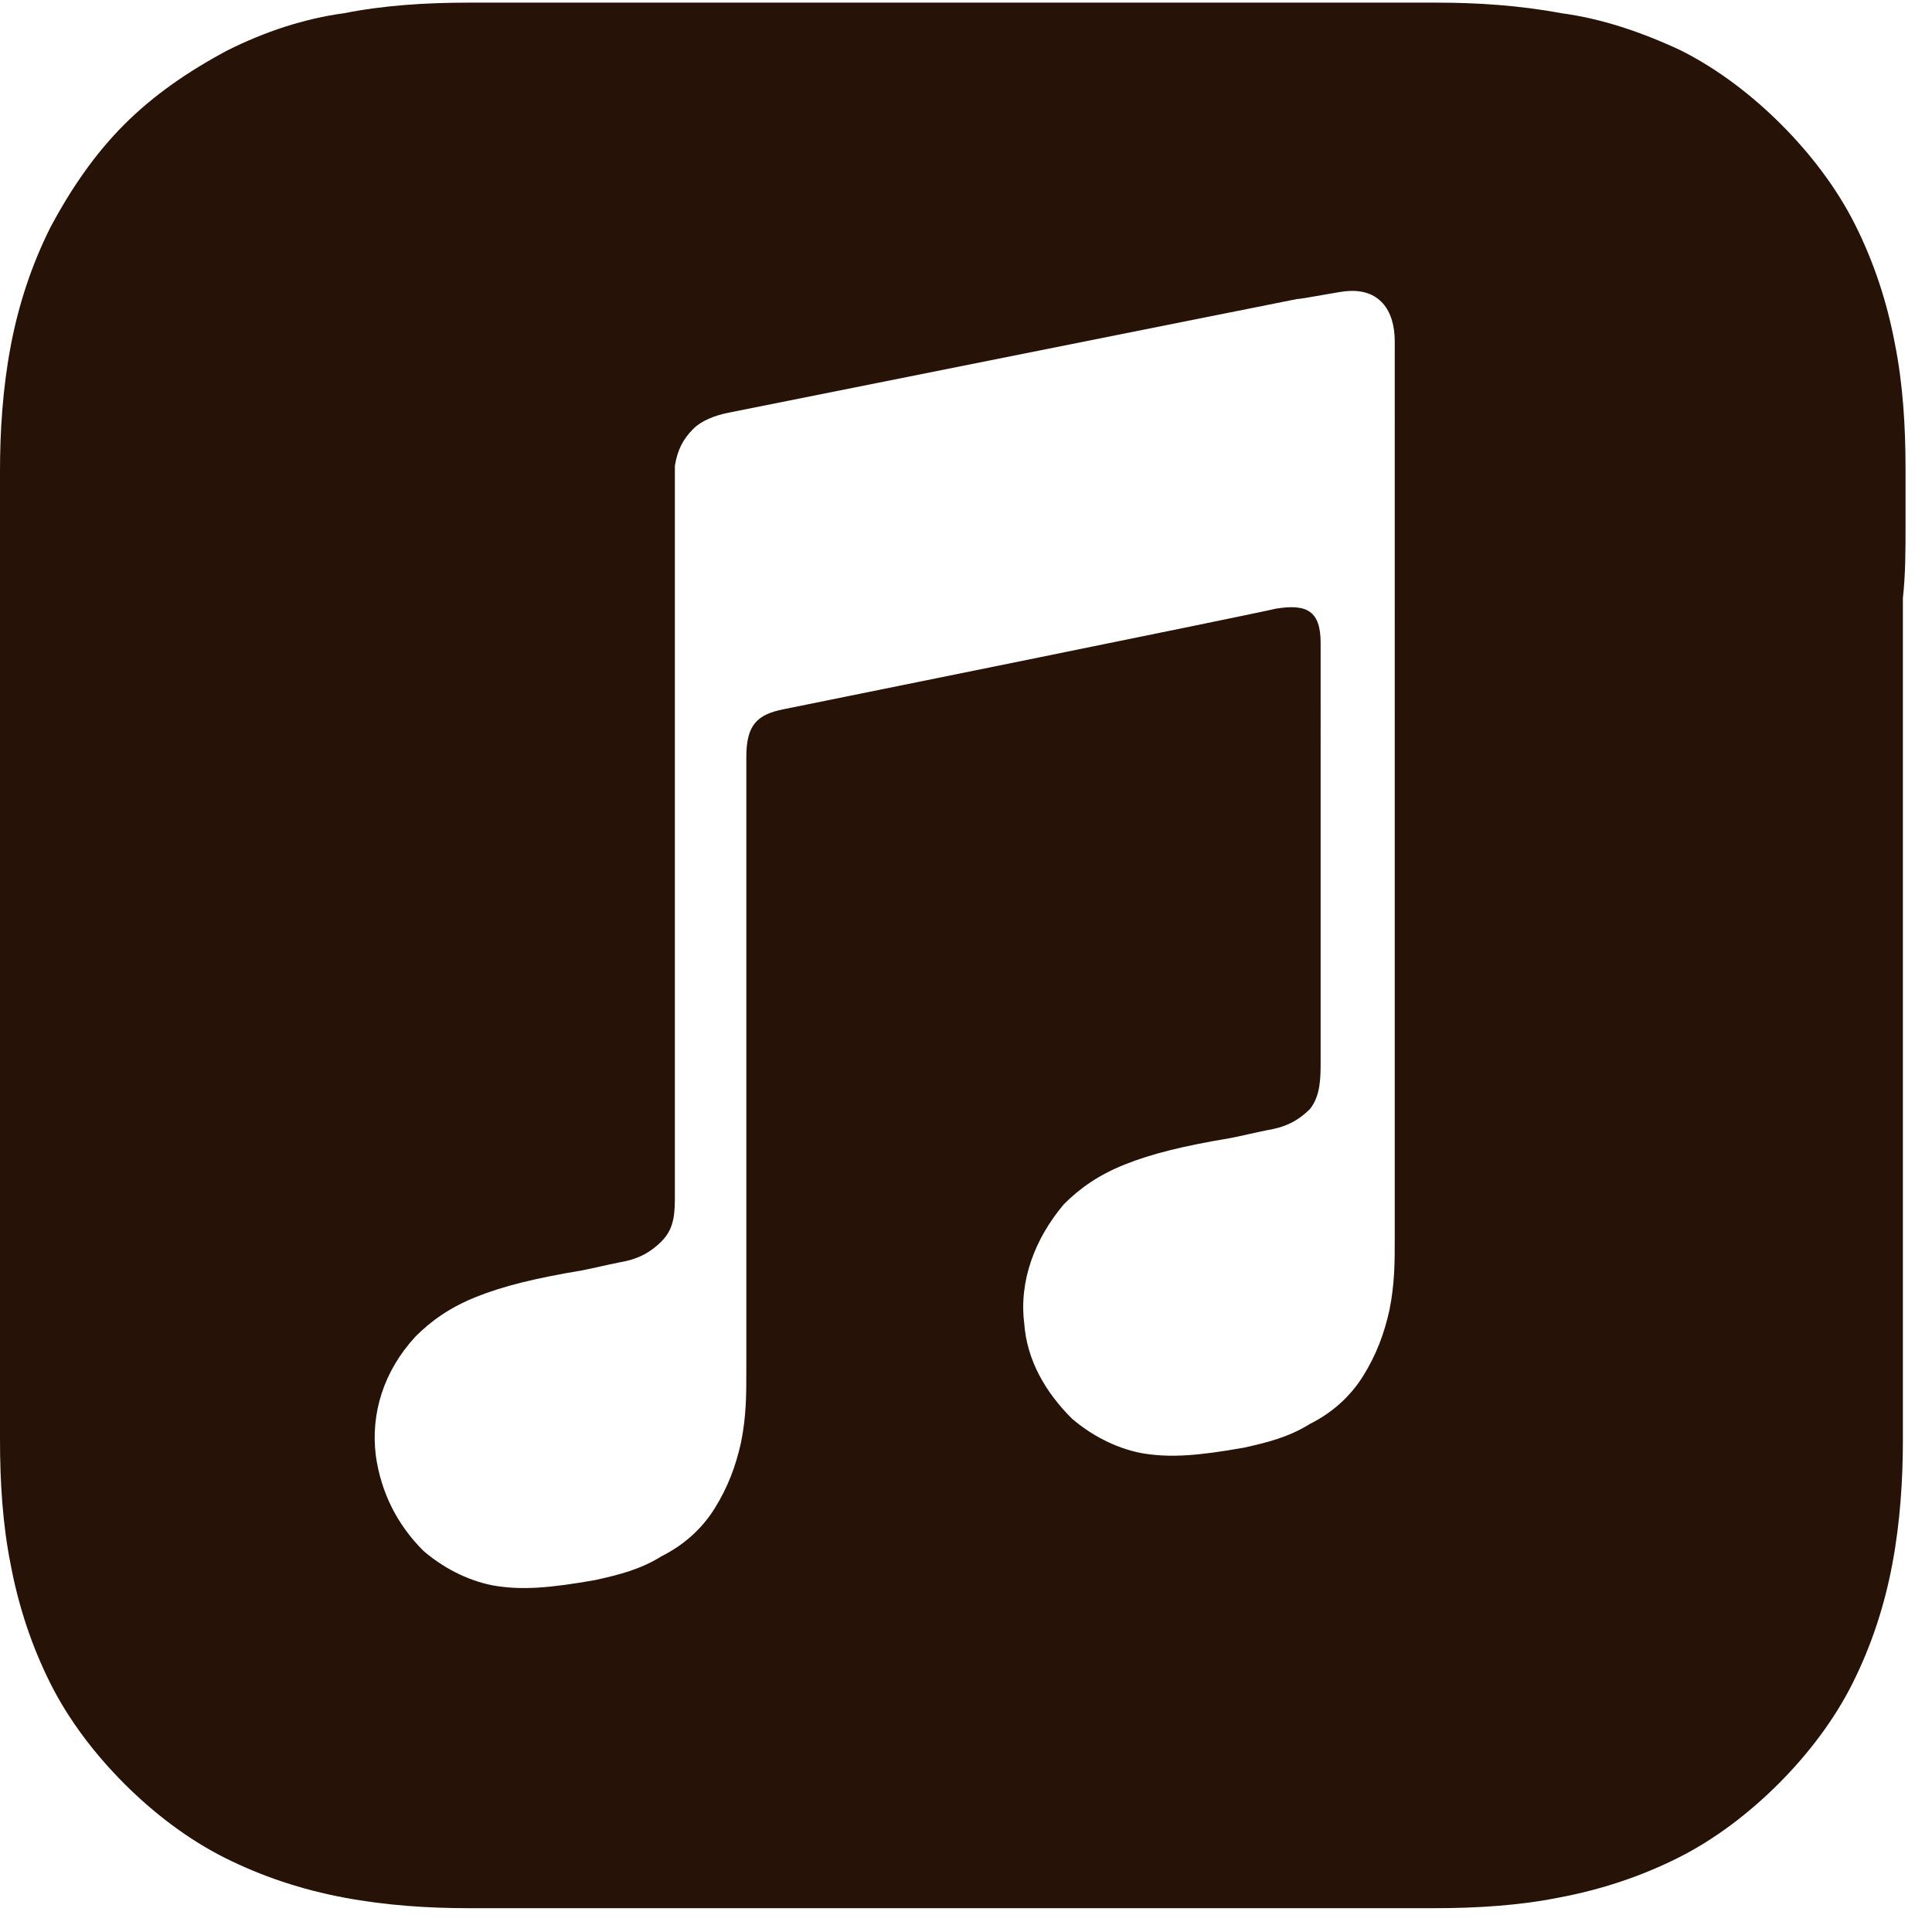 <?xml version="1.0" encoding="utf-8"?>
<!-- Generator: Adobe Illustrator 25.4.1, SVG Export Plug-In . SVG Version: 6.00 Build 0)  -->
<svg version="1.1" id="Artwork" xmlns="http://www.w3.org/2000/svg" xmlns:xlink="http://www.w3.org/1999/xlink" x="0px" y="0px"
	 viewBox="0 0 73 73" style="enable-background:new 0 0 73 73;" xml:space="preserve">
<style type="text/css">
	.st0{fill-rule:evenodd;clip-rule:evenodd;fill:#271207;}
</style>
<g id="Layer_5">
</g>
<g>
	<g>
		<path class="st0" d="M72,19.9c0-0.7,0-1.5,0-2.2c0-1.6-0.1-3.2-0.4-4.7c-0.3-1.6-0.8-3.1-1.5-4.5c-0.7-1.4-1.7-2.7-2.8-3.8
			c-1.1-1.1-2.4-2.1-3.8-2.8C62,1.2,60.5,0.7,59,0.5c-1.6-0.3-3.2-0.4-4.7-0.4c-0.7,0-1.5,0-2.2,0c-0.9,0-1.7,0-2.6,0h-27
			c-0.9,0-1.7,0-2.6,0c-0.7,0-1.5,0-2.2,0c-1.6,0-3.2,0.1-4.7,0.4C11.5,0.7,10,1.2,8.6,1.9C7.1,2.7,5.8,3.6,4.7,4.7S2.7,7.1,1.9,8.6
			c-0.7,1.4-1.2,2.9-1.5,4.5c-0.3,1.6-0.4,3.2-0.4,4.7c0,0.7,0,1.4,0,2.2c0,0.9,0,1.7,0,2.6v27c0,0.9,0,1.7,0,2.6c0,0.7,0,1.5,0,2.2
			c0,1.6,0.1,3.2,0.4,4.7c0.3,1.6,0.8,3.1,1.5,4.5c0.7,1.4,1.7,2.7,2.8,3.8c1.1,1.1,2.4,2.1,3.8,2.8c1.4,0.7,2.9,1.2,4.5,1.5
			c1.6,0.3,3.2,0.4,4.7,0.4c0.7,0,1.5,0,2.2,0c0.9,0,1.7,0,2.6,0h26.9c0.9,0,1.7,0,2.6,0c0.7,0,1.5,0,2.2,0c1.6,0,3.2-0.1,4.7-0.4
			c1.6-0.3,3.1-0.8,4.5-1.5c1.4-0.7,2.7-1.7,3.8-2.8s2.1-2.4,2.8-3.8c0.7-1.4,1.2-2.9,1.5-4.5c0.3-1.6,0.4-3.2,0.4-4.7
			c0-0.7,0-1.5,0-2.2c0-0.9,0-1.7,0-2.6v-27C72,21.7,72,20.8,72,19.9z M52.7,46.8c0,0.9,0,1.7-0.2,2.7c-0.2,0.9-0.5,1.7-1,2.5
			s-1.2,1.4-2,1.8c-0.8,0.5-1.6,0.7-2.5,0.9c-1.7,0.3-2.8,0.4-3.9,0.2c-1-0.2-1.9-0.7-2.6-1.3c-1-1-1.7-2.2-1.8-3.6
			c-0.2-1.6,0.4-3.2,1.5-4.5c0.6-0.6,1.3-1.1,2.3-1.5c1-0.4,2.2-0.7,4-1c0.5-0.1,0.9-0.2,1.4-0.3c0.6-0.1,1.1-0.3,1.6-0.8
			c0.4-0.5,0.4-1.2,0.4-1.8V24.3c0-1.2-0.5-1.5-1.7-1.3c-0.8,0.2-18.6,3.8-18.6,3.8c-1,0.2-1.4,0.6-1.4,1.8v23.2
			c0,0.9,0,1.7-0.2,2.7c-0.2,0.9-0.5,1.7-1,2.5c-0.5,0.8-1.2,1.4-2,1.8c-0.8,0.5-1.6,0.7-2.5,0.9c-1.7,0.3-2.8,0.4-3.9,0.2
			c-1-0.2-1.9-0.7-2.6-1.3c-1-1-1.6-2.2-1.8-3.6c-0.2-1.6,0.3-3.2,1.5-4.5c0.6-0.6,1.3-1.1,2.3-1.5c1-0.4,2.2-0.7,4-1
			c0.5-0.1,0.9-0.2,1.4-0.3c0.6-0.1,1.1-0.3,1.6-0.8s0.5-1.1,0.5-1.8c0-4.9,0-26.8,0-26.8c0-0.4,0-0.6,0-0.7c0.1-0.6,0.3-1,0.7-1.4
			c0.3-0.3,0.8-0.5,1.3-0.6h0L49,11.3c0.2,0,1.7-0.3,1.9-0.3c1.2-0.1,1.8,0.7,1.8,1.9L52.7,46.8L52.7,46.8z"/>
	</g>
</g>
</svg>
